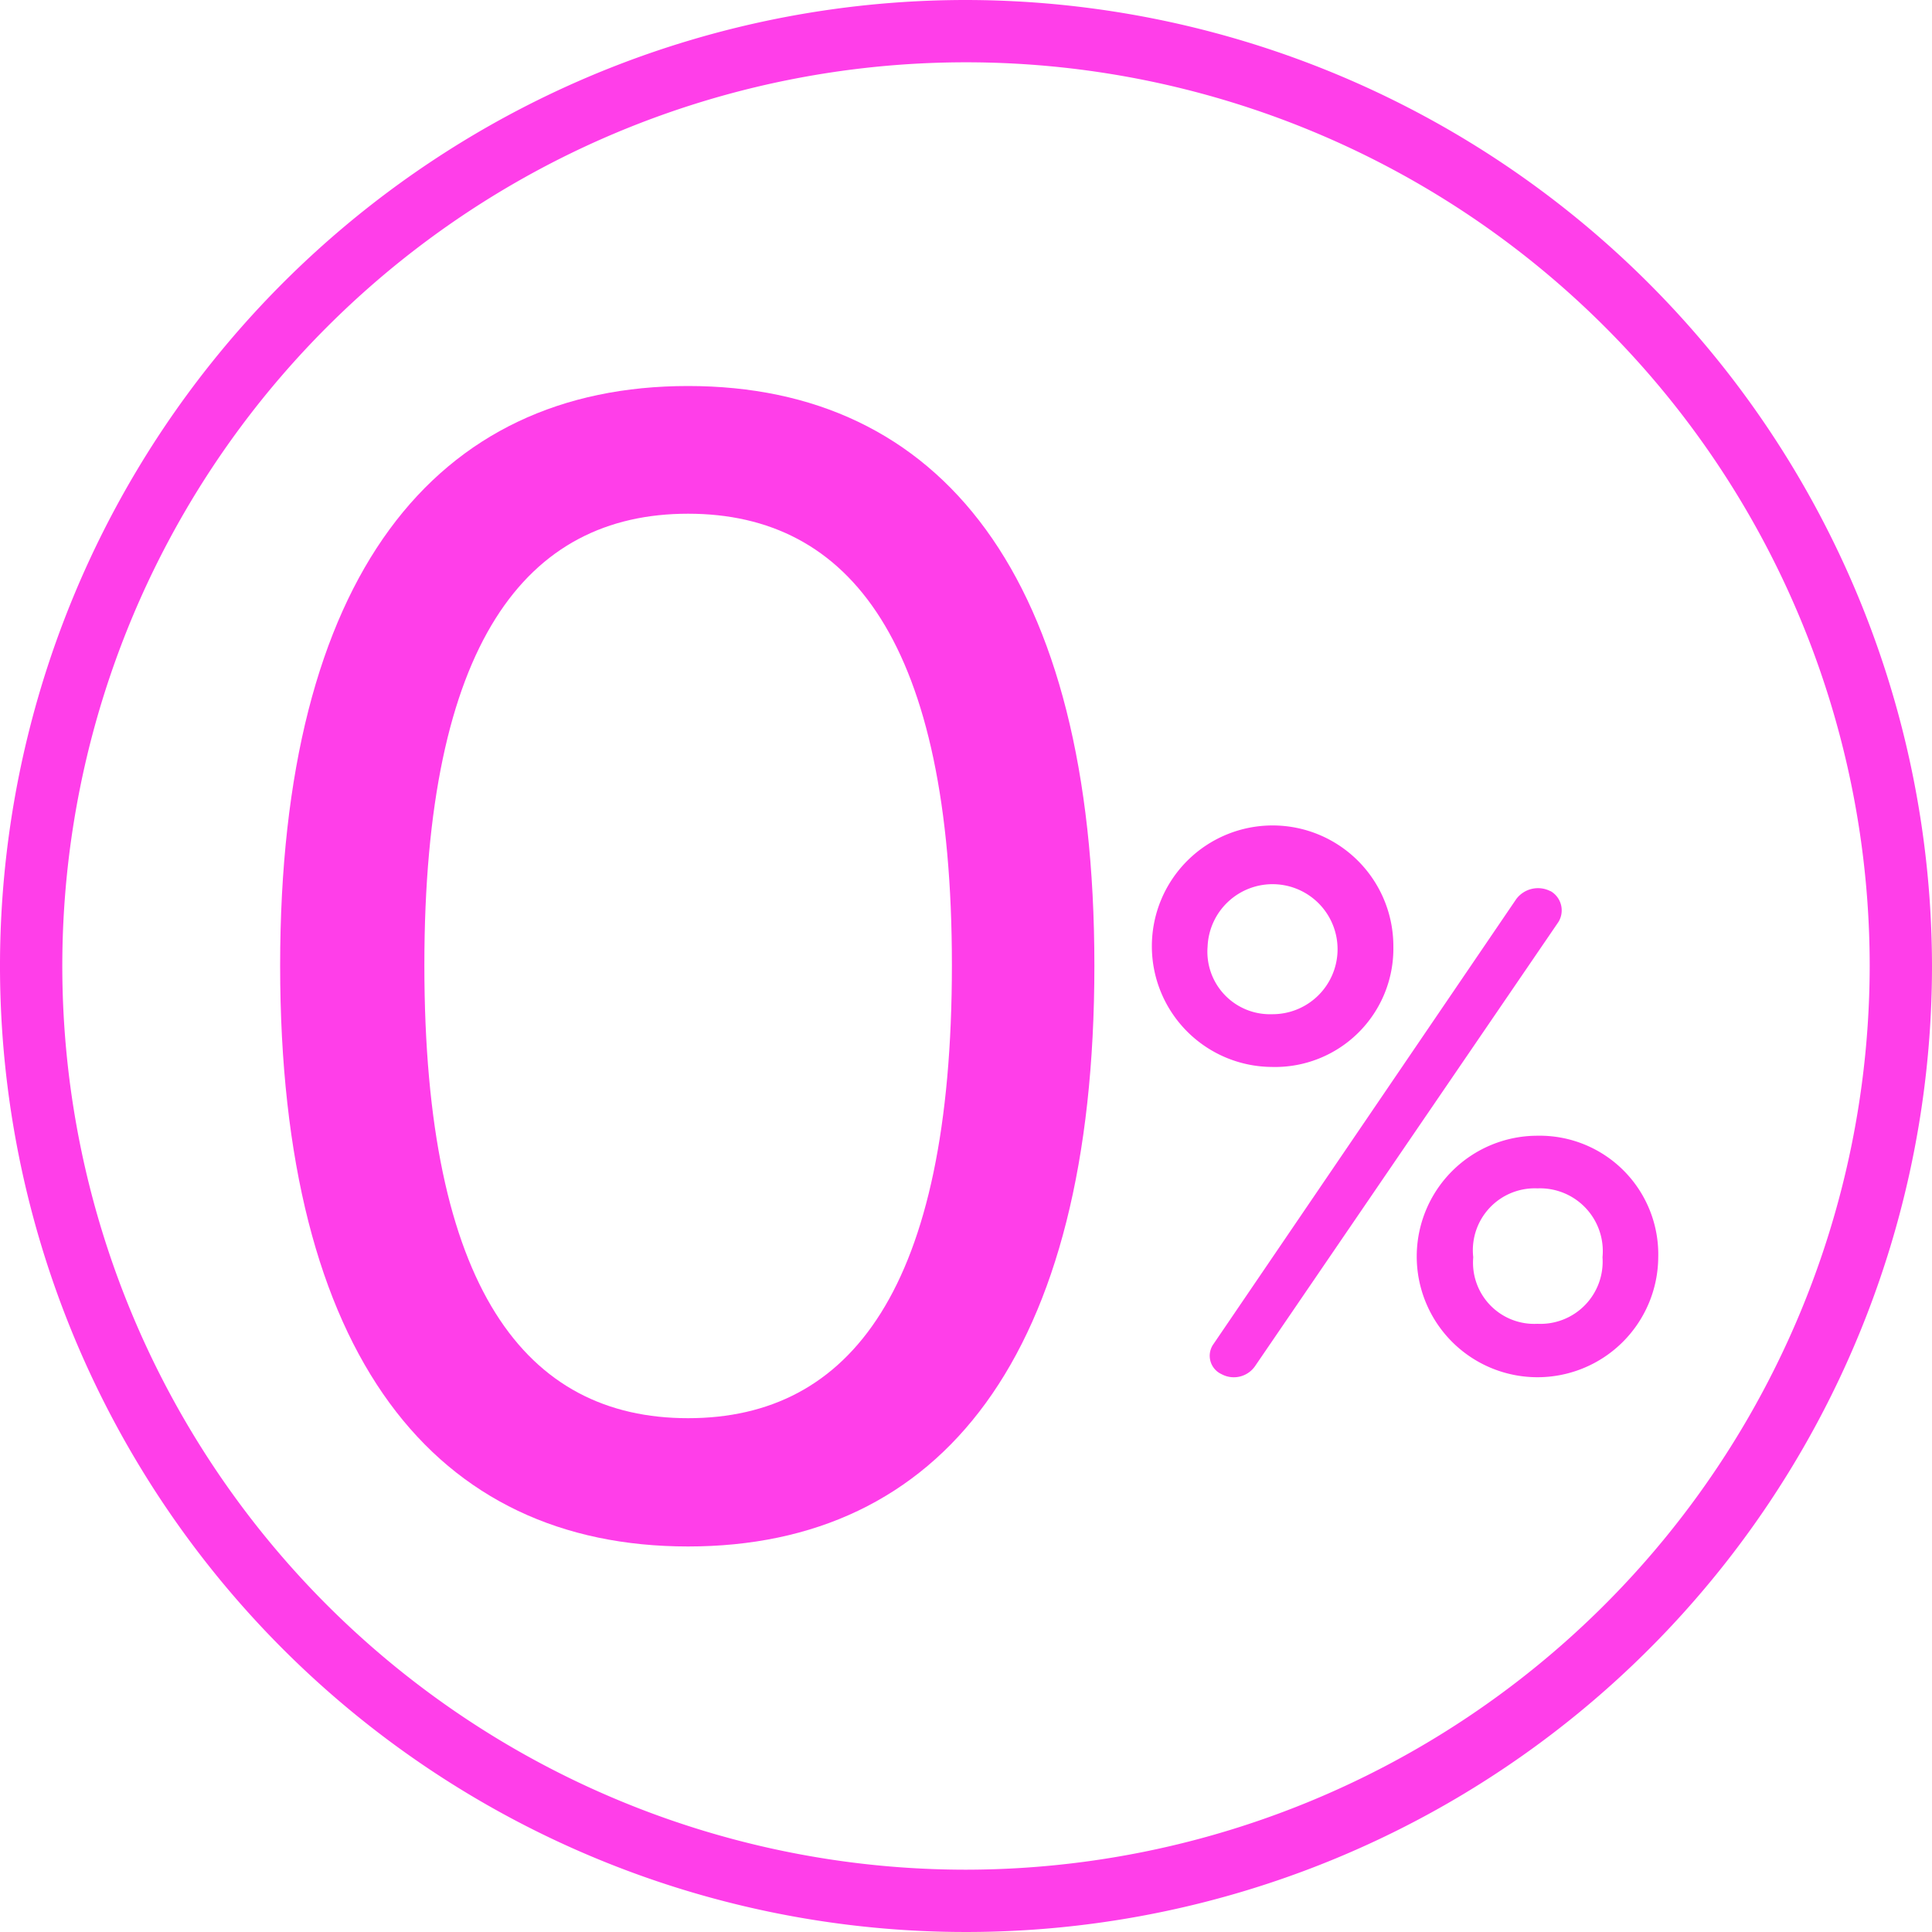 <svg xmlns="http://www.w3.org/2000/svg" xmlns:xlink="http://www.w3.org/1999/xlink" width="20" height="20" viewBox="0 0 20 20">
  <rect x="0" y="0" width="20" height="20" fill="#333333" stroke="none"/>
  <defs>
    <clipPath id="clip-Cero_materia_grasa">
      <rect width="20" height="20"/>
    </clipPath>
  </defs>
  <g id="Cero_materia_grasa" data-name="Cero materia grasa" clip-path="url(#clip-Cero_materia_grasa)">
    <rect width="20" height="20" fill="#fff"/>
    <g id="Grupo_120" data-name="Grupo 120" transform="translate(-1605.354 -189.237)">
      <path id="Trazado_17" data-name="Trazado 17" d="M1615.354,189.237a10,10,0,1,0,10,10,10.012,10.012,0,0,0-10-10m0,19.355a9.355,9.355,0,1,1,9.355-9.355,9.366,9.366,0,0,1-9.355,9.355" fill="#ff3ee9"/>
      <g id="Grupo_121" data-name="Grupo 121" transform="translate(304.306 264.539)">
        <path id="Trazado_381" data-name="Trazado 381" d="M1626.573,201.218a.281.281,0,0,0-.354.08l-3.134,4.606a.209.209,0,0,0,.082.313.267.267,0,0,0,.346-.081l3.142-4.6a.23.23,0,0,0-.083-.32" transform="translate(-309.474 -267.294)" fill="#ff3ee9"/>
        <path id="Trazado_382" data-name="Trazado 382" d="M1626.977,205.163a1.25,1.25,0,1,0,1.25,1.258,1.228,1.228,0,0,0-1.25-1.258m0,1.947a.634.634,0,0,1-.665-.689.641.641,0,0,1,.665-.713.65.65,0,0,1,.673.713.644.644,0,0,1-.673.689" transform="translate(-310.013 -268.708)" fill="#ff3ee9"/>
        <path id="Trazado_383" data-name="Trazado 383" d="M1624.244,202.517a1.25,1.25,0,1,0-1.258,1.246,1.225,1.225,0,0,0,1.258-1.246m-1.923,0a.673.673,0,1,1,.665.7.647.647,0,0,1-.665-.7" transform="translate(-308.772 -268.02)" fill="#ff3ee9"/>
      </g>
      <path id="Trazado_18" data-name="Trazado 18" d="M1614.536,195.208c-2.611,0-4.223,1.958-4.223,6,0,4.055,1.611,6.013,4.223,6.013s4.206-1.958,4.206-6.013c0-4.038-1.594-6-4.206-6m0,10.685c-1.678,0-2.73-1.34-2.73-4.69,0-3.333,1.052-4.673,2.73-4.673s2.731,1.34,2.731,4.673c0,3.35-1.051,4.69-2.731,4.69" transform="translate(-2.059 -1.975)" fill="#ff3ee9"/>
    </g>
  </g>
</svg>
